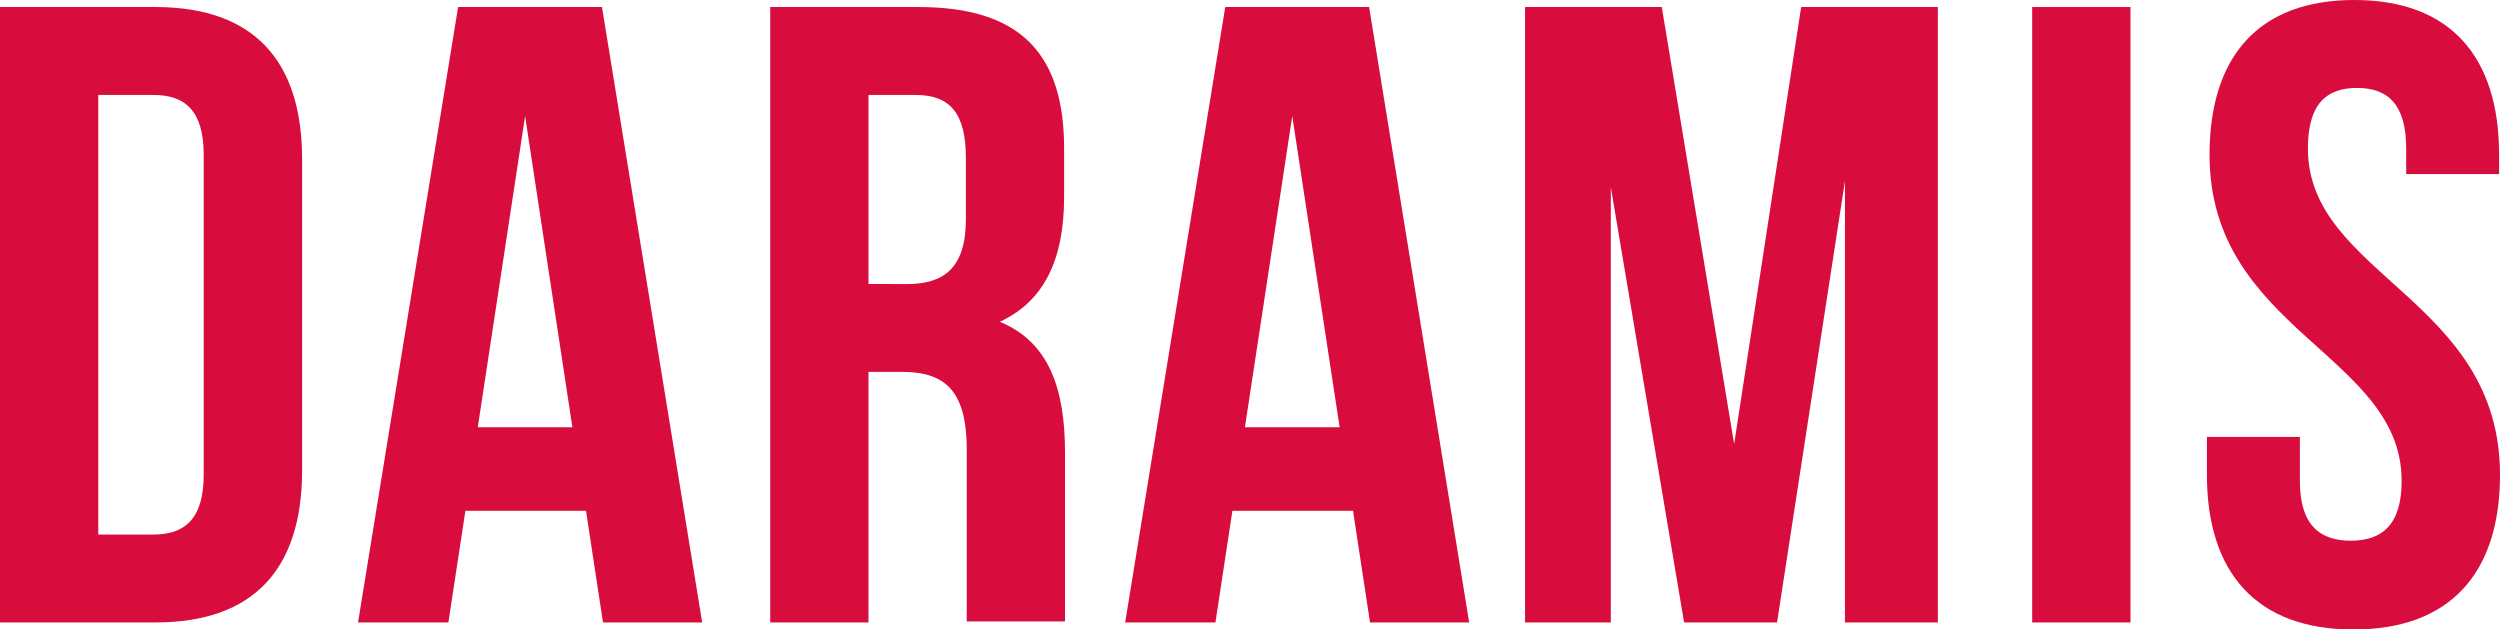 <svg xmlns="http://www.w3.org/2000/svg" width="139" height="35" viewBox="0 0 139 35" fill="none"><g clip-path="url(#clip0_203_42)"><path d="M5.465 5.28V29.72H8.545C10.283 29.72 11.326 28.841 11.326 26.397V8.603C11.326 6.159 10.283 5.28 8.545 5.28H5.465ZM0 0.391H8.644C14.108 0.391 16.797 3.373 16.797 8.848V26.152C16.797 31.627 14.113 34.608 8.649 34.608H0V0.391Z" fill="#D90C3E"></path><path d="M29.196 6.453L31.825 23.756H26.564L29.196 6.453ZM25.471 0.391L19.907 34.608H24.93L25.876 28.399H32.582L33.526 34.608H39.041L33.47 0.391H25.471Z" fill="#D90C3E"></path><path d="M71.85 6.453L74.484 23.756H69.217L71.85 6.453ZM68.124 0.391L62.56 34.608H67.578L68.522 28.399H75.228L76.173 34.608H81.686L76.123 0.391H68.124Z" fill="#D90C3E"></path><path d="M100.144 0.391L96.419 24.687L92.395 0.391H84.794V34.608H89.562V10.412L93.636 34.608H98.804L102.579 10.069V34.608H107.745V0.391H100.144Z" fill="#D90C3E"></path><path d="M118.455 0.391H112.99V34.608H118.455V0.391Z" fill="#D90C3E"></path><path d="M130.902 0C136.217 0 138.95 3.132 138.95 8.603V9.678H133.784V8.26C133.784 5.825 132.788 4.889 131.05 4.889C129.312 4.889 128.319 5.818 128.319 8.26C128.319 15.299 139 16.62 139 26.397C139 31.872 136.217 35 130.852 35C125.488 35 122.705 31.872 122.705 26.397V24.294H127.873V26.738C127.873 29.182 128.966 30.063 130.702 30.063C132.438 30.063 133.531 29.182 133.531 26.738C133.531 19.699 122.85 18.387 122.85 8.603C122.854 3.132 125.585 0 130.902 0Z" fill="#D90C3E"></path><path d="M48.288 15.788V5.28H50.921C52.866 5.28 53.704 6.355 53.704 8.798V12.178C53.704 14.916 52.466 15.795 50.424 15.795L48.288 15.788ZM53.75 25.028V34.554H59.215V25.174C59.215 21.606 58.32 19.015 55.589 17.891C58.023 16.767 59.165 14.469 59.165 10.95V8.26C59.165 2.982 56.731 0.391 51.068 0.391H42.825V34.608H48.288V20.677H50.176C52.652 20.677 53.753 21.851 53.753 25.026" fill="#D90C3E"></path></g><defs><clipPath id="clip0_203_42"><rect width="139" height="35" fill="white"></rect></clipPath></defs></svg>
